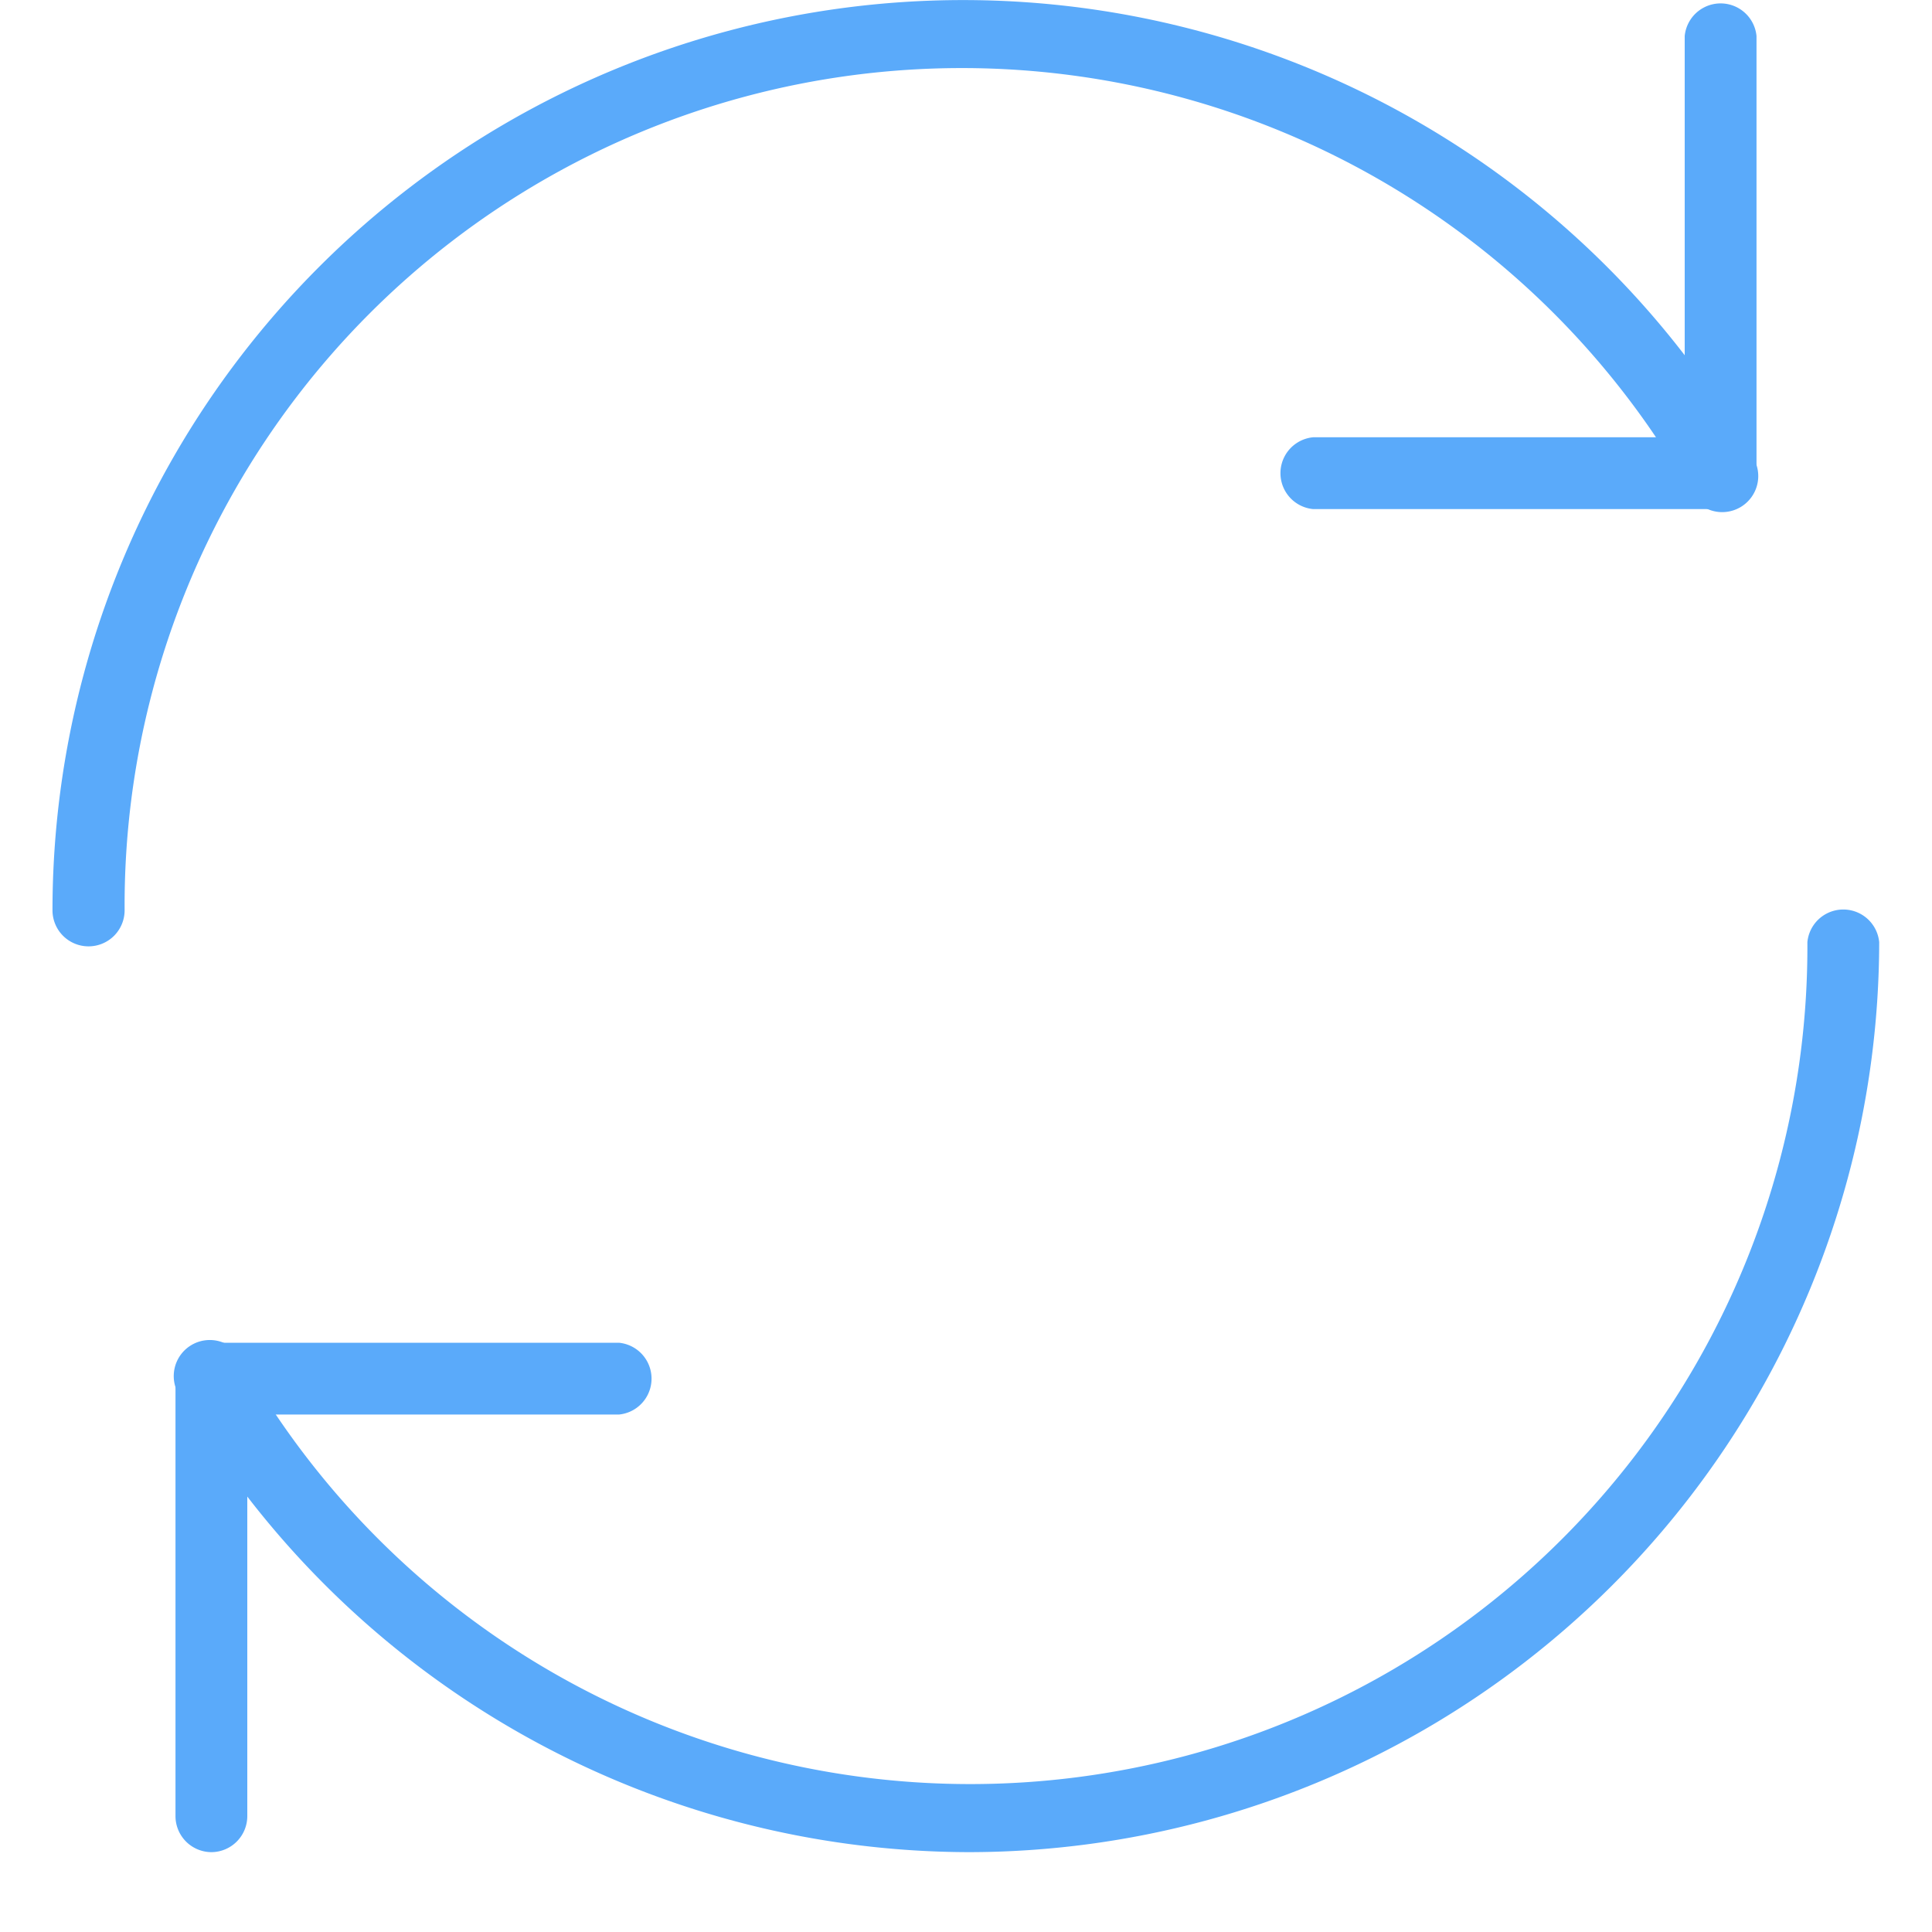<svg id="locked" xmlns="http://www.w3.org/2000/svg" viewBox="0 0 60 60"><defs><style>.cls-1{fill:#5aaafa;}</style></defs><title>Atlas-Icons-v8 (Page 2)</title><path class="cls-1" d="M53.43,15.81H40.78a1.12,1.12,0,0,1,0-2.23H52.32V1.12a1.12,1.12,0,0,1,2.23,0V14.7A1.12,1.12,0,0,1,53.43,15.81Z"/><path class="cls-1" d="M2.75,29.39a1.12,1.12,0,0,1-1.12-1.12A28.28,28.28,0,0,1,54.4,14.14a1.12,1.12,0,1,1-1.93,1.12,26,26,0,0,0-48.6,13A1.12,1.12,0,0,1,2.75,29.39Z"/><path class="cls-1" d="M6.57,57.52A1.12,1.12,0,0,1,5.45,56.4V42.82a1.12,1.12,0,0,1,1.12-1.12H19.22a1.12,1.12,0,0,1,0,2.23H7.68V56.4A1.12,1.12,0,0,1,6.57,57.52Z"/><path class="cls-1" d="M30.09,57.52A28.38,28.38,0,0,1,5.6,43.38a1.12,1.12,0,1,1,1.93-1.12,26,26,0,0,0,48.6-13,1.12,1.12,0,0,1,2.23,0A28.3,28.3,0,0,1,30.09,57.52Z"/></svg>